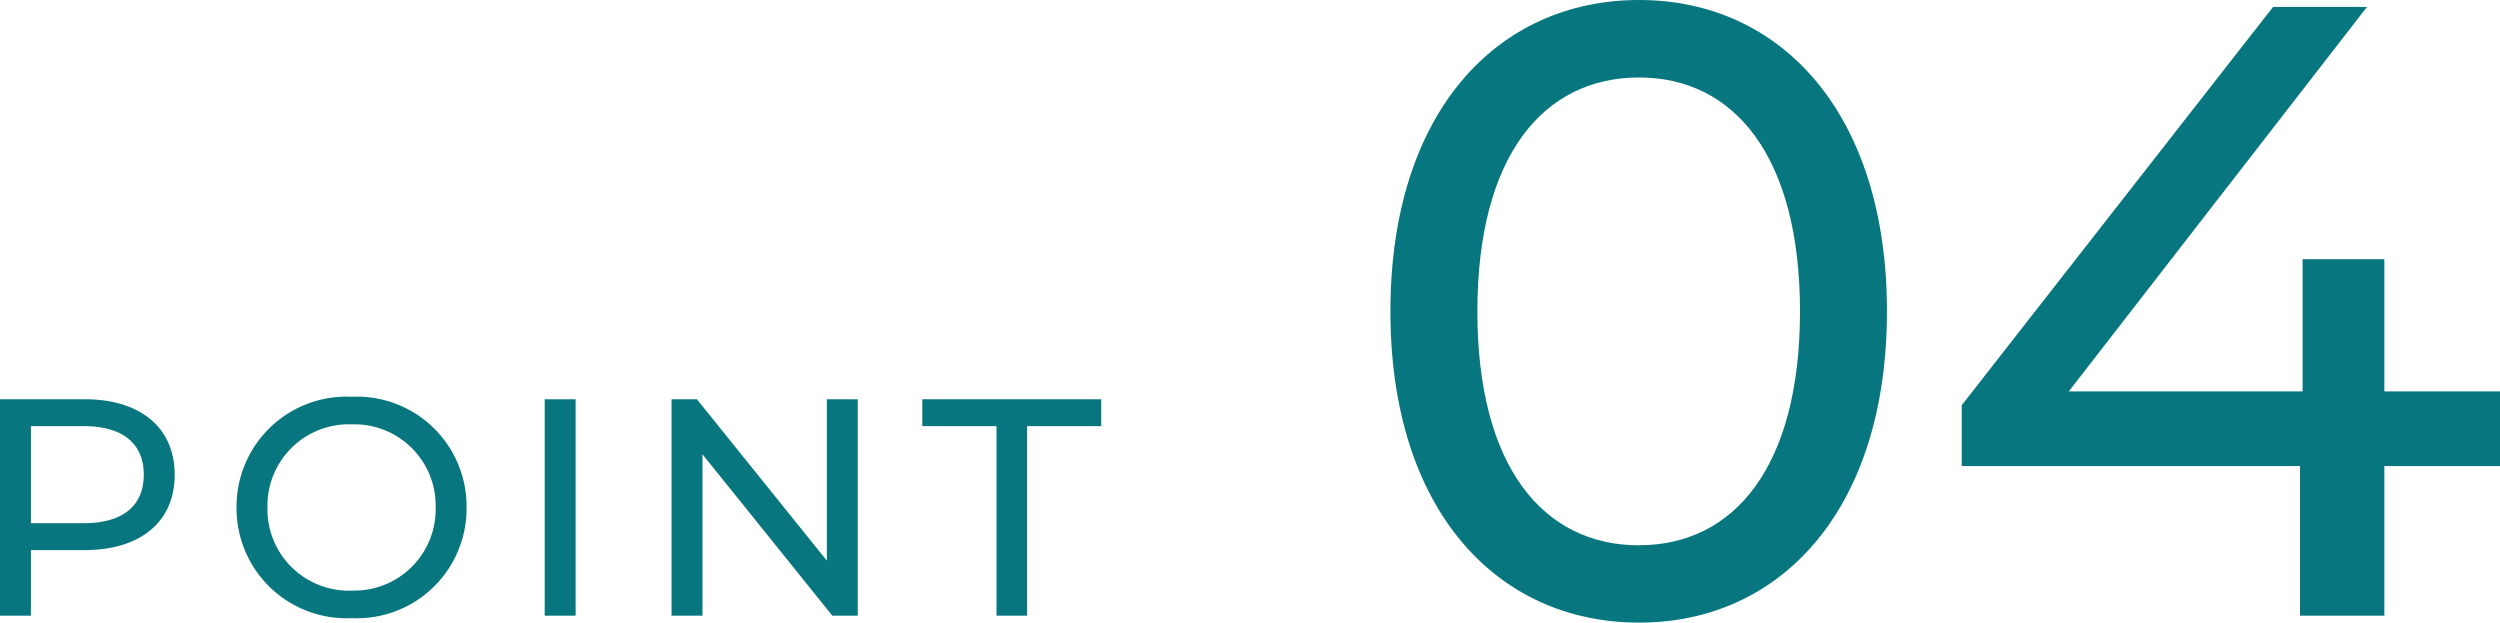 <svg xmlns="http://www.w3.org/2000/svg" width="129.373" height="32.22" viewBox="0 0 129.373 32.22">
  <g id="グループ_60140" data-name="グループ 60140" transform="translate(-960.812 -5844.79)">
    <path id="パス_134809" data-name="パス 134809" d="M-23.32-11.2h-4.368V0h1.6V-3.392h2.768c2.912,0,4.672-1.472,4.672-3.9S-20.408-11.2-23.32-11.2Zm-.048,6.416h-2.72V-9.808h2.72c2.048,0,3.12.912,3.12,2.512S-21.32-4.784-23.368-4.784ZM-9.48.128A5.675,5.675,0,0,0-3.544-5.6,5.675,5.675,0,0,0-9.48-11.328,5.693,5.693,0,0,0-15.448-5.6,5.693,5.693,0,0,0-9.48.128Zm0-1.424a4.213,4.213,0,0,1-4.368-4.3A4.213,4.213,0,0,1-9.48-9.9,4.205,4.205,0,0,1-5.144-5.6,4.205,4.205,0,0,1-9.48-1.3ZM.5,0H2.1V-11.2H.5ZM15.1-11.2v8.352L8.376-11.2H7.064V0h1.6V-8.352L15.384,0H16.7V-11.2ZM23.88,0h1.584V-9.808H29.3V-11.2H20.04v1.392h3.84Z" transform="translate(988.5 5876.65)" fill="#07767e"/>
    <path id="パス_134810" data-name="パス 134810" d="M27.135.36C34.47.36,39.96-5.49,39.96-15.75S34.47-31.86,27.135-31.86c-7.38,0-12.87,5.85-12.87,16.11S19.755.36,27.135.36Zm0-4c-4.95,0-8.37-4.05-8.37-12.105s3.42-12.105,8.37-12.105c4.9,0,8.325,4.05,8.325,12.105S32.04-3.645,27.135-3.645Zm44.55-7.965H65.7v-6.84H61.47v6.84h-12.1L64.8-31.5H59.94L43.83-10.89v3.15H61.335V0H65.7V-7.74h5.985Z" transform="translate(1018.5 5876.65)" fill="#07767e"/>
  </g>
</svg>
